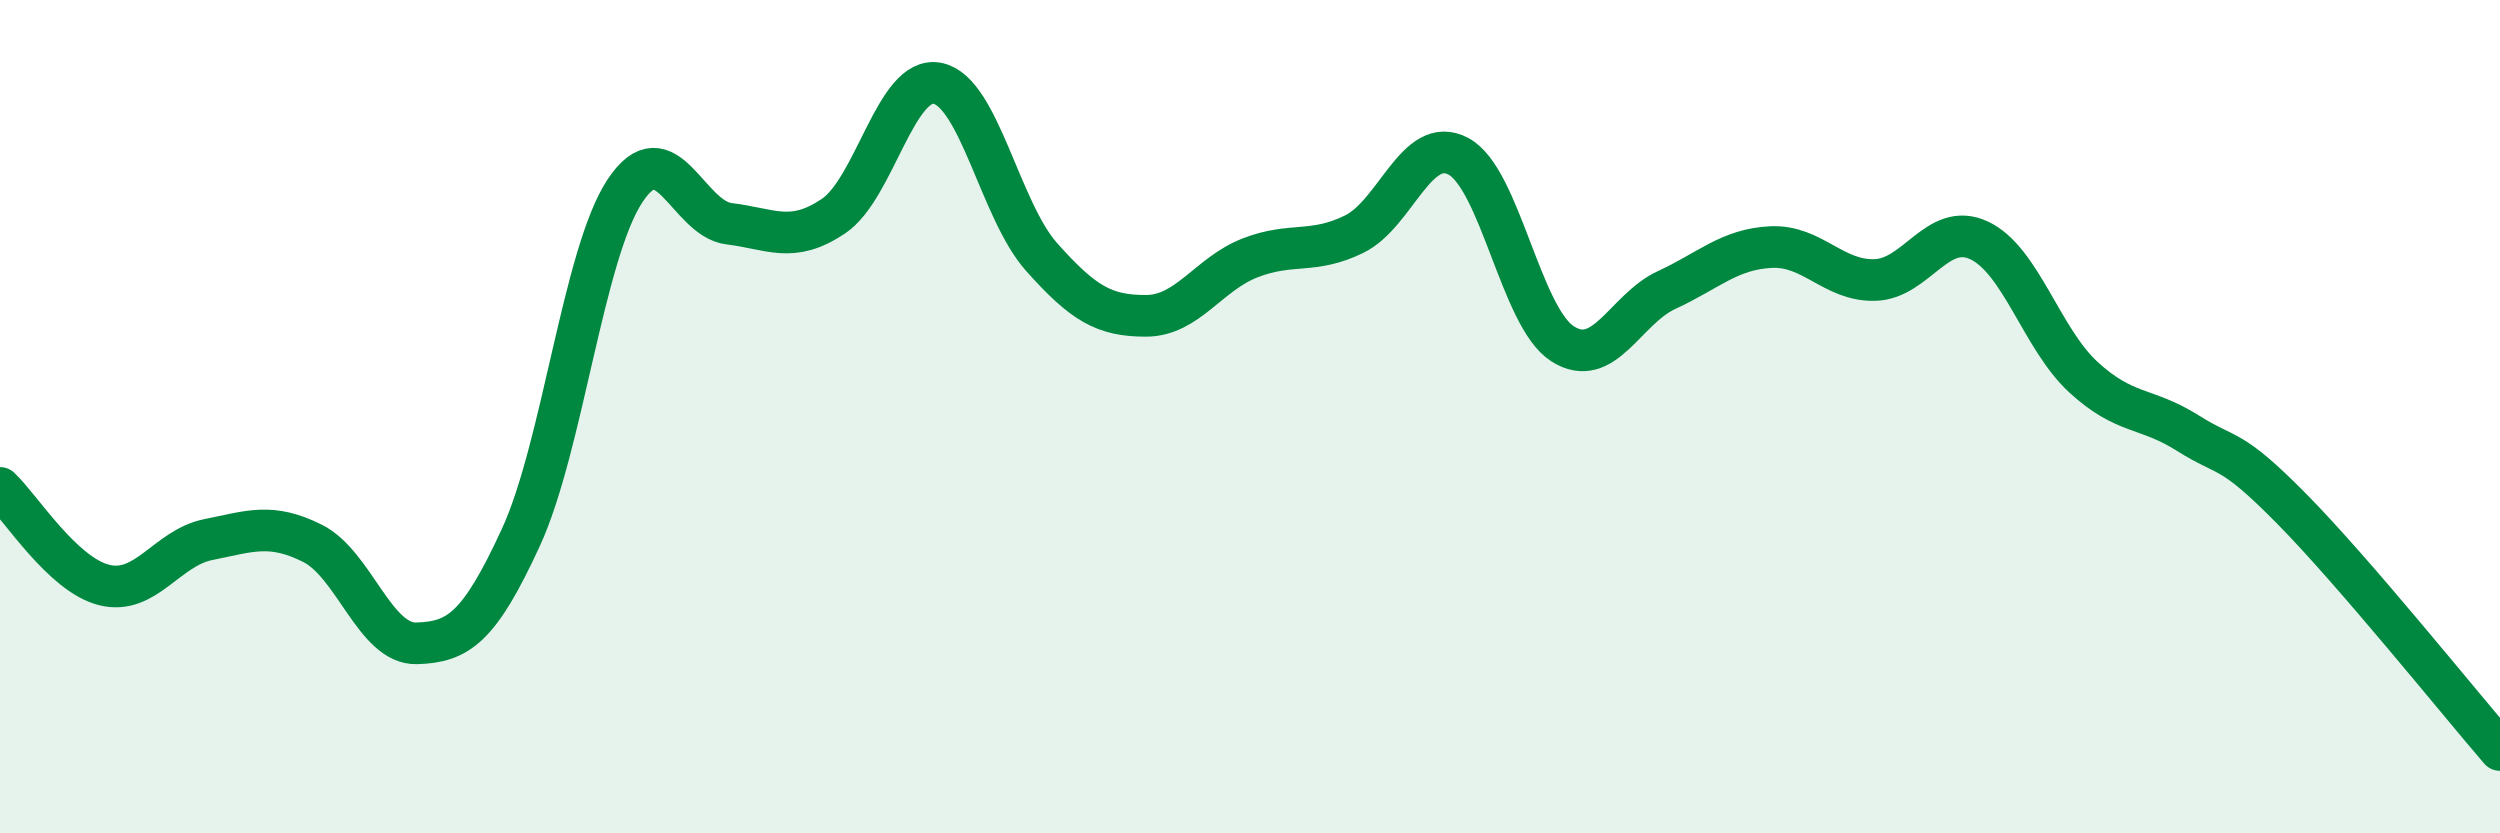 
    <svg width="60" height="20" viewBox="0 0 60 20" xmlns="http://www.w3.org/2000/svg">
      <path
        d="M 0,11.71 C 0.5,12.18 1.5,13.79 2.5,14.04 C 3.5,14.29 4,13.15 5,12.95 C 6,12.75 6.5,12.54 7.5,13.04 C 8.5,13.54 9,15.47 10,15.44 C 11,15.41 11.5,15.07 12.5,12.9 C 13.5,10.73 14,6.09 15,4.58 C 16,3.07 16.5,5.25 17.5,5.37 C 18.5,5.49 19,5.86 20,5.19 C 21,4.52 21.5,1.8 22.5,2 C 23.5,2.2 24,5.05 25,6.17 C 26,7.29 26.5,7.58 27.5,7.58 C 28.5,7.58 29,6.58 30,6.19 C 31,5.8 31.5,6.11 32.5,5.62 C 33.5,5.13 34,3.22 35,3.75 C 36,4.28 36.5,7.61 37.5,8.25 C 38.5,8.89 39,7.42 40,6.96 C 41,6.5 41.5,5.98 42.5,5.93 C 43.5,5.88 44,6.75 45,6.72 C 46,6.69 46.5,5.3 47.5,5.77 C 48.5,6.24 49,8.13 50,9.05 C 51,9.97 51.5,9.76 52.5,10.39 C 53.5,11.02 53.5,10.69 55,12.21 C 56.5,13.73 59,16.84 60,18L60 20L0 20Z"
        fill="#008740"
        opacity="0.1"
        stroke-linecap="round"
        stroke-linejoin="round"
      />
      <path
        d="M 0,11.71 C 0.5,12.18 1.5,13.79 2.5,14.04 C 3.5,14.29 4,13.15 5,12.95 C 6,12.75 6.5,12.54 7.5,13.04 C 8.5,13.54 9,15.47 10,15.44 C 11,15.41 11.5,15.07 12.5,12.9 C 13.5,10.73 14,6.09 15,4.58 C 16,3.07 16.5,5.25 17.5,5.37 C 18.5,5.49 19,5.86 20,5.19 C 21,4.52 21.5,1.8 22.5,2 C 23.5,2.2 24,5.05 25,6.17 C 26,7.29 26.5,7.58 27.5,7.58 C 28.5,7.58 29,6.58 30,6.19 C 31,5.8 31.5,6.11 32.5,5.62 C 33.5,5.13 34,3.22 35,3.75 C 36,4.28 36.5,7.61 37.5,8.25 C 38.5,8.89 39,7.42 40,6.96 C 41,6.5 41.5,5.98 42.5,5.93 C 43.5,5.88 44,6.75 45,6.72 C 46,6.69 46.5,5.3 47.5,5.77 C 48.5,6.24 49,8.13 50,9.05 C 51,9.97 51.5,9.76 52.5,10.39 C 53.5,11.02 53.5,10.69 55,12.21 C 56.5,13.73 59,16.84 60,18"
        stroke="#008740"
        stroke-width="1"
        fill="none"
        stroke-linecap="round"
        stroke-linejoin="round"
      />
    </svg>
  